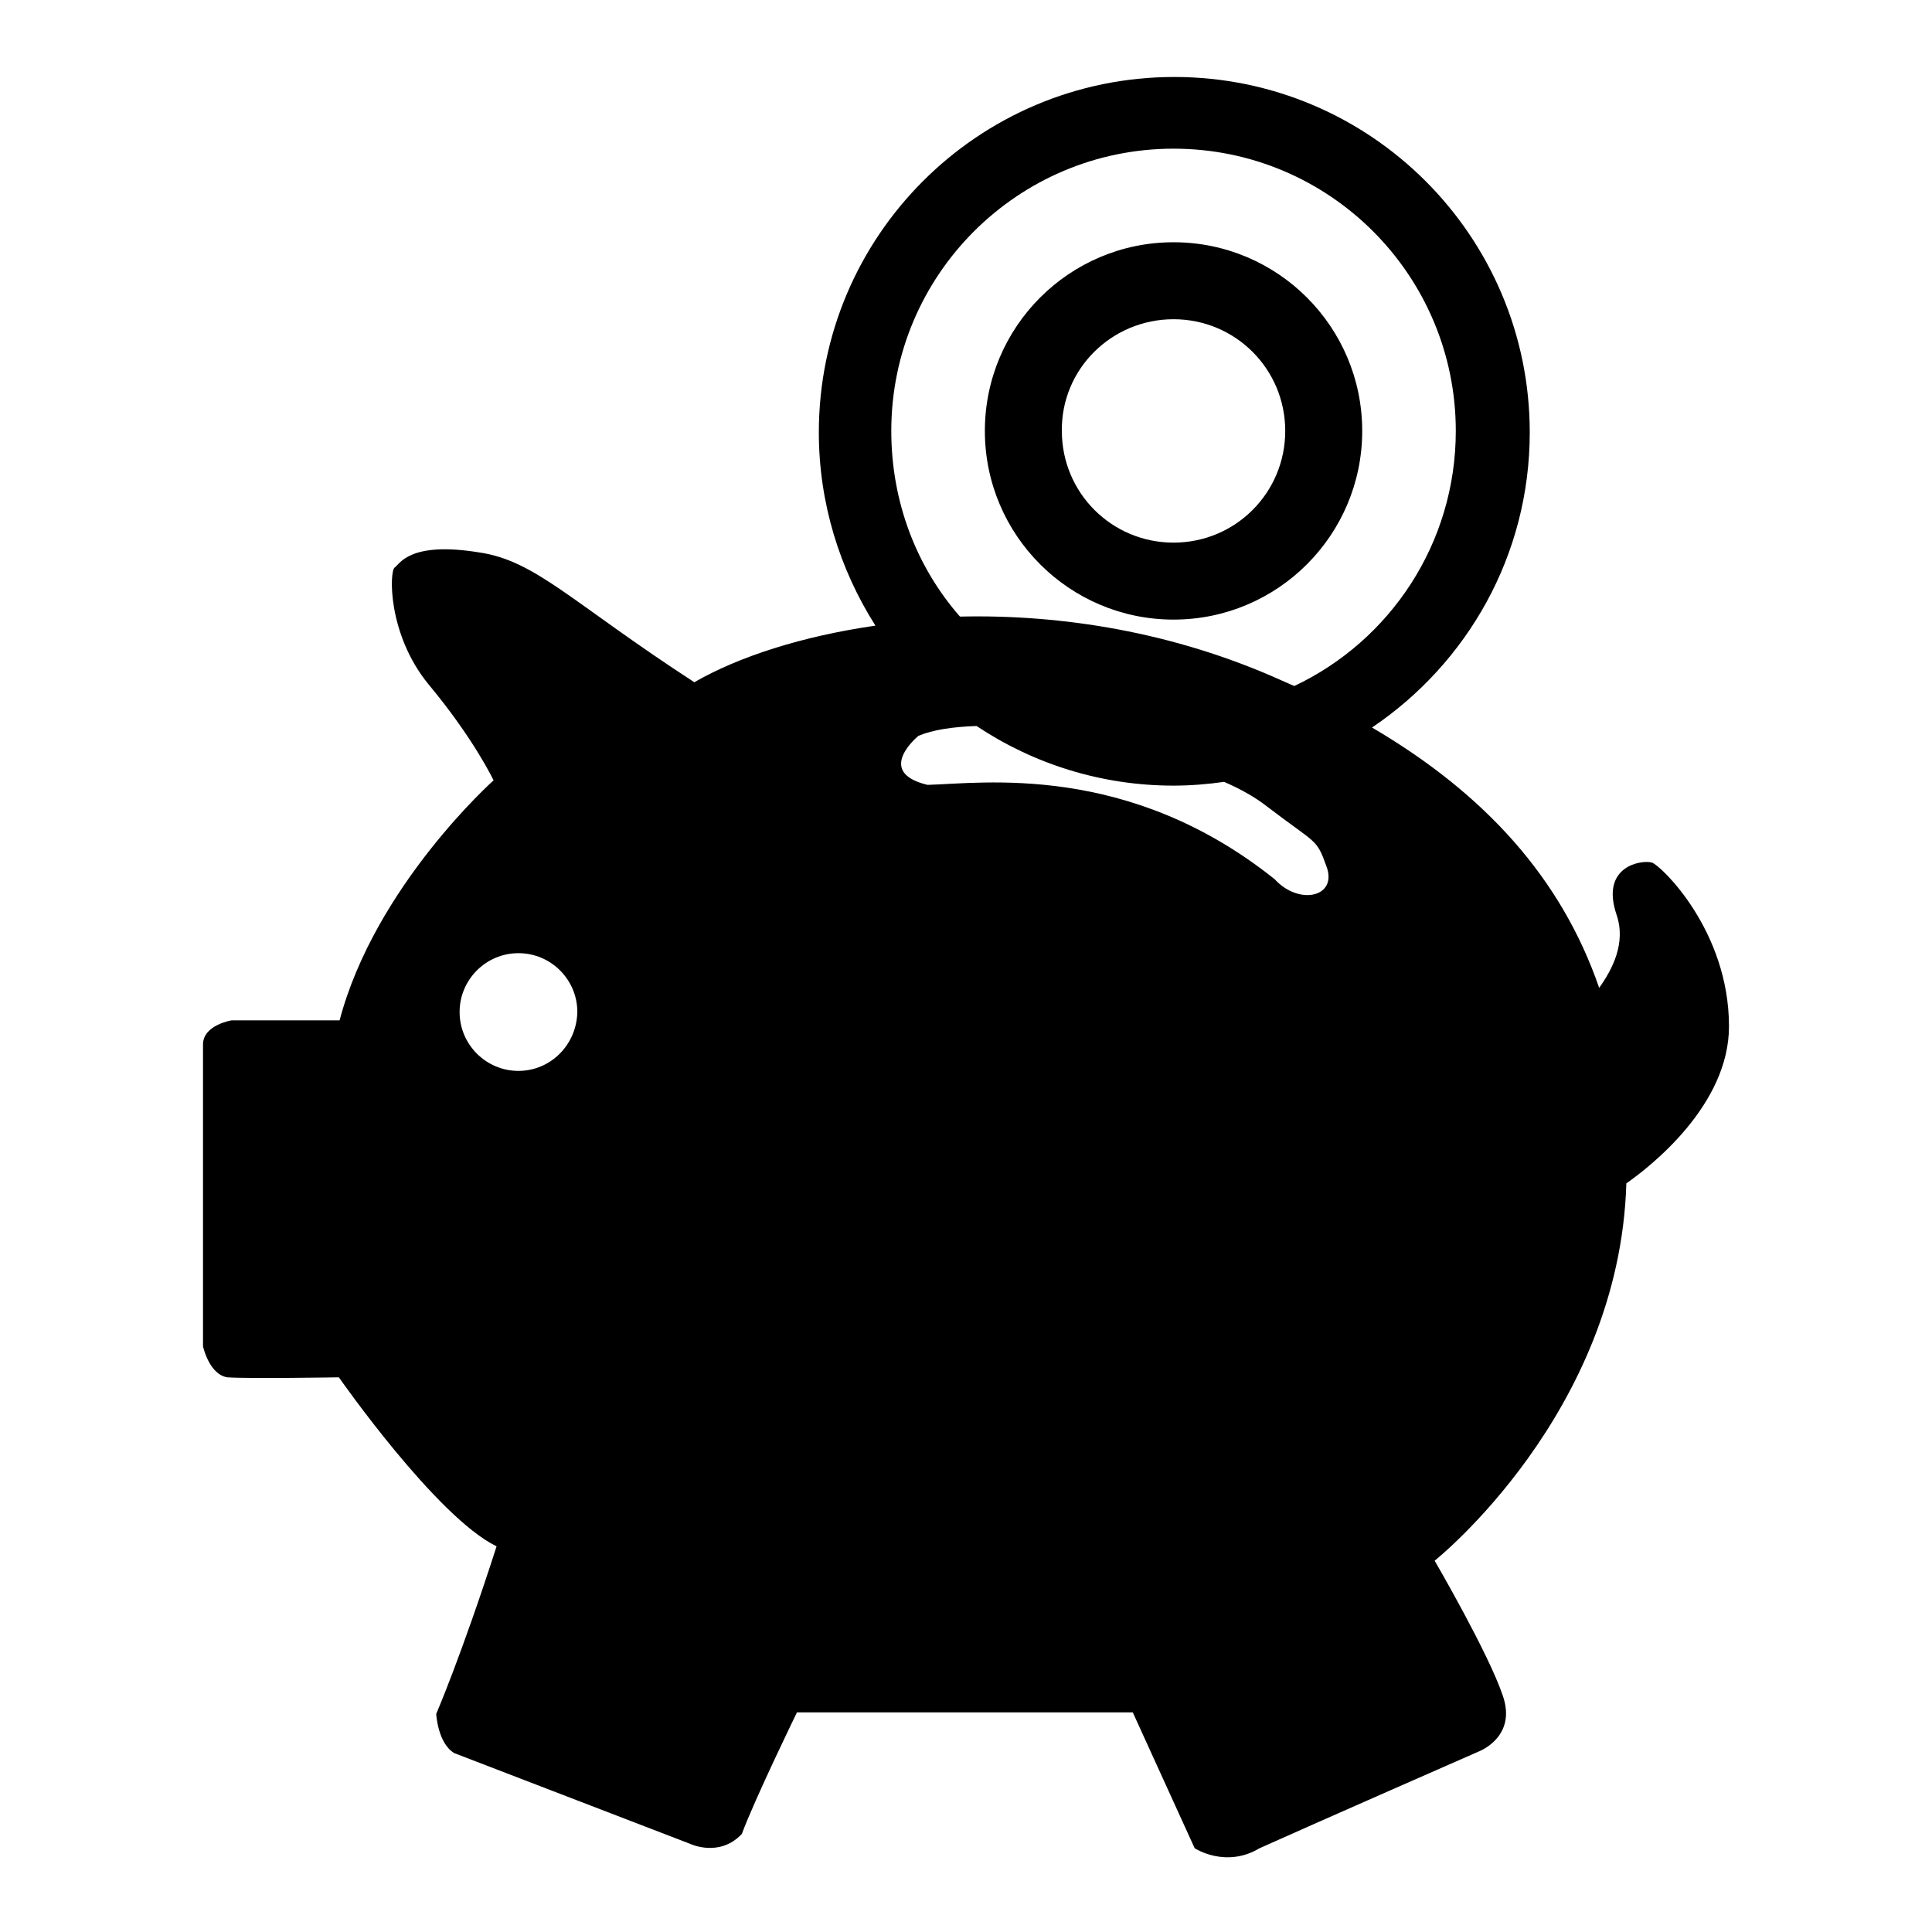 <?xml version="1.0" encoding="utf-8"?>
<!-- Svg Vector Icons : http://www.onlinewebfonts.com/icon -->
<!DOCTYPE svg PUBLIC "-//W3C//DTD SVG 1.1//EN" "http://www.w3.org/Graphics/SVG/1.1/DTD/svg11.dtd">
<svg version="1.1" xmlns="http://www.w3.org/2000/svg" xmlns:xlink="http://www.w3.org/1999/xlink" x="0px" y="0px" viewBox="0 0 256 256" enable-background="new 0 0 256 256" xml:space="preserve">
<g><g><path fill="#000000" d="M155.5,82.1c13.8,0,25-11.2,25-25c0-13.8-11.2-25-25-25s-25,11.2-25,25C130.5,70.9,141.7,82.1,155.5,82.1z M155.5,42.3c8.2,0,14.8,6.6,14.8,14.8c0,8.2-6.6,14.8-14.8,14.8c-8.2,0-14.8-6.6-14.8-14.8C140.6,48.9,147.3,42.3,155.5,42.3z"/><path fill="#000000" d="M218.9,114.3c-1.3-0.4-6.9,0.4-4.7,6.9c1.3,3.8-0.6,7.3-2.3,9.7c-5-14.5-15.1-25.7-30.1-34.5c12.6-8.5,20.9-22.8,20.9-39.1c0-26-21.1-47.1-47.1-47.1s-47.1,21.1-47.1,47.1c0,9.4,2.8,18.2,7.5,25.6c-9.7,1.4-18.1,4.1-24,7.5C75.7,79.8,71,74.3,63.5,73.2c-9.2-1.5-10.5,1.5-11.2,2c-0.7,0.4-1,8.8,4.5,15.5c6,7.2,8.6,12.7,8.6,12.7s-15.7,14-20.4,31.8H30.7c0,0-3.8,0.6-3.8,3.2c0,2.6,0,40,0,40s0.8,3.7,3.2,4.1c2.8,0.2,14.8,0,14.8,0s12.9,18.5,20.9,22.4c-4.7,14.6-8,22.2-8,22.2s0.2,3.9,2.4,5.2c3.4,1.3,31.2,12,31.2,12s3.9,1.9,6.9-1.3c1.7-4.6,7.3-16.1,7.3-16.1h44.5l8.2,18c0,0,4.1,2.7,8.6,0c7.1-3.2,29-12.8,29-12.8s5.2-1.9,3.2-7.5c-1.9-5.6-9-17.8-9-17.8s24.5-19.5,25.4-50c3.3-2.3,13.6-10.4,13.6-20.8C229.1,123.3,220.1,114.7,218.9,114.3z M68.7,141.9c-4.3,0-7.8-3.5-7.8-7.8s3.5-7.8,7.8-7.8c4.3,0,7.8,3.5,7.8,7.8C76.4,138.5,72.9,141.9,68.7,141.9z M118.1,57.1c0-20.7,16.8-37.4,37.4-37.4c20.7,0,37.4,16.8,37.4,37.4c0,14.9-8.7,27.8-21.4,33.8c-0.5-0.2-1.1-0.5-1.6-0.7c-14.4-6.5-29.3-8.8-42.7-8.5C121.5,75.2,118.1,66.6,118.1,57.1z M168.9,116.5c-19.4-15.5-38.7-12.7-46-12.5c-7.1-1.7-1.2-6.5-1.2-6.5c1.9-0.8,4.6-1.2,7.7-1.3c7.5,5,16.5,7.9,26.1,7.9c2.3,0,4.6-0.2,6.7-0.5c2.3,1,4.2,2.1,5.6,3.2c6.8,5.2,6.6,4.2,8,8.1C177.2,118.9,172.1,120,168.9,116.5z"/></g></g>
</svg>